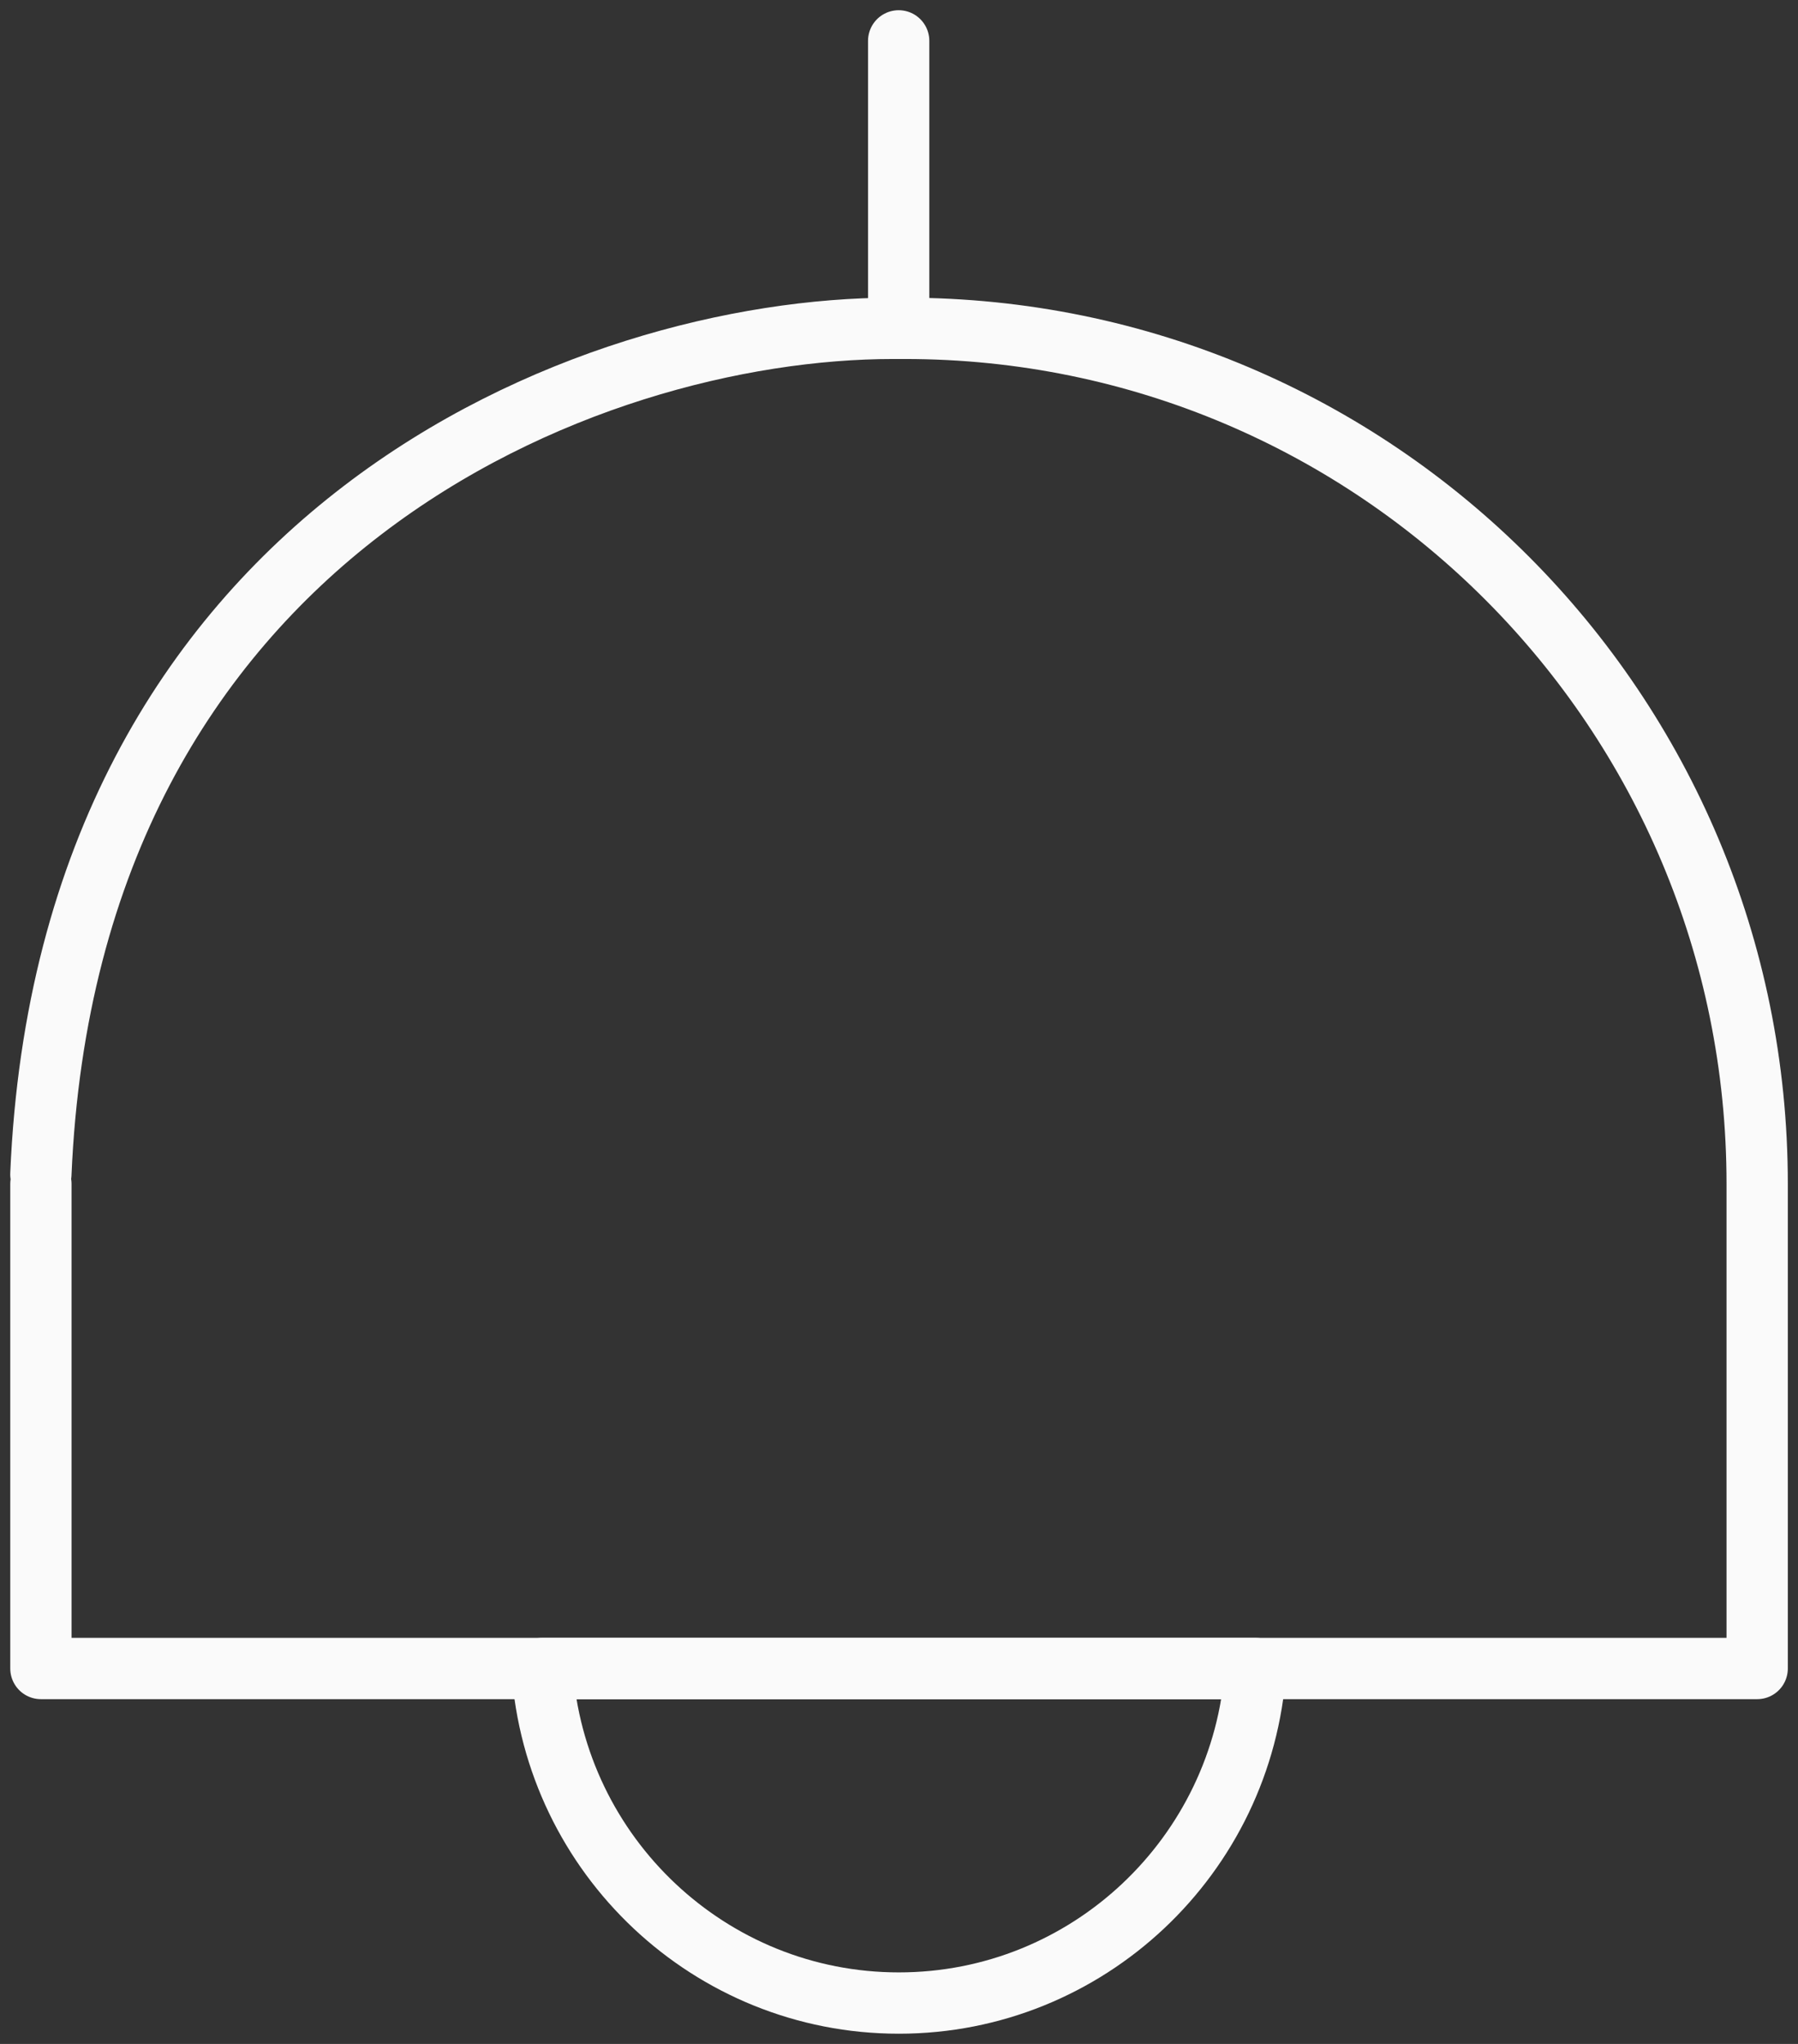 <svg fill="none" height="50" viewBox="0 0 44 50" width="44" xmlns="http://www.w3.org/2000/svg"><rect x="0" y="0" width="44" height="50" fill="#333333" stroke="none"/><g stroke="#fafafa" stroke-linecap="round" stroke-linejoin="round" stroke-width="1.5"><path d="m1 28.728c.668-15.728 13.37-20.696 20.857-20.696h.287c11.528 0 20.857 9.36 20.857 20.928v11.856h-42v-11.856"/><path d="m21.992 1v7.032"/><path d="m30.726 40.816c-.311 4.584-4.114 8.184-8.73 8.184-4.616 0-8.419-3.6-8.73-8.184z"/></g></svg>